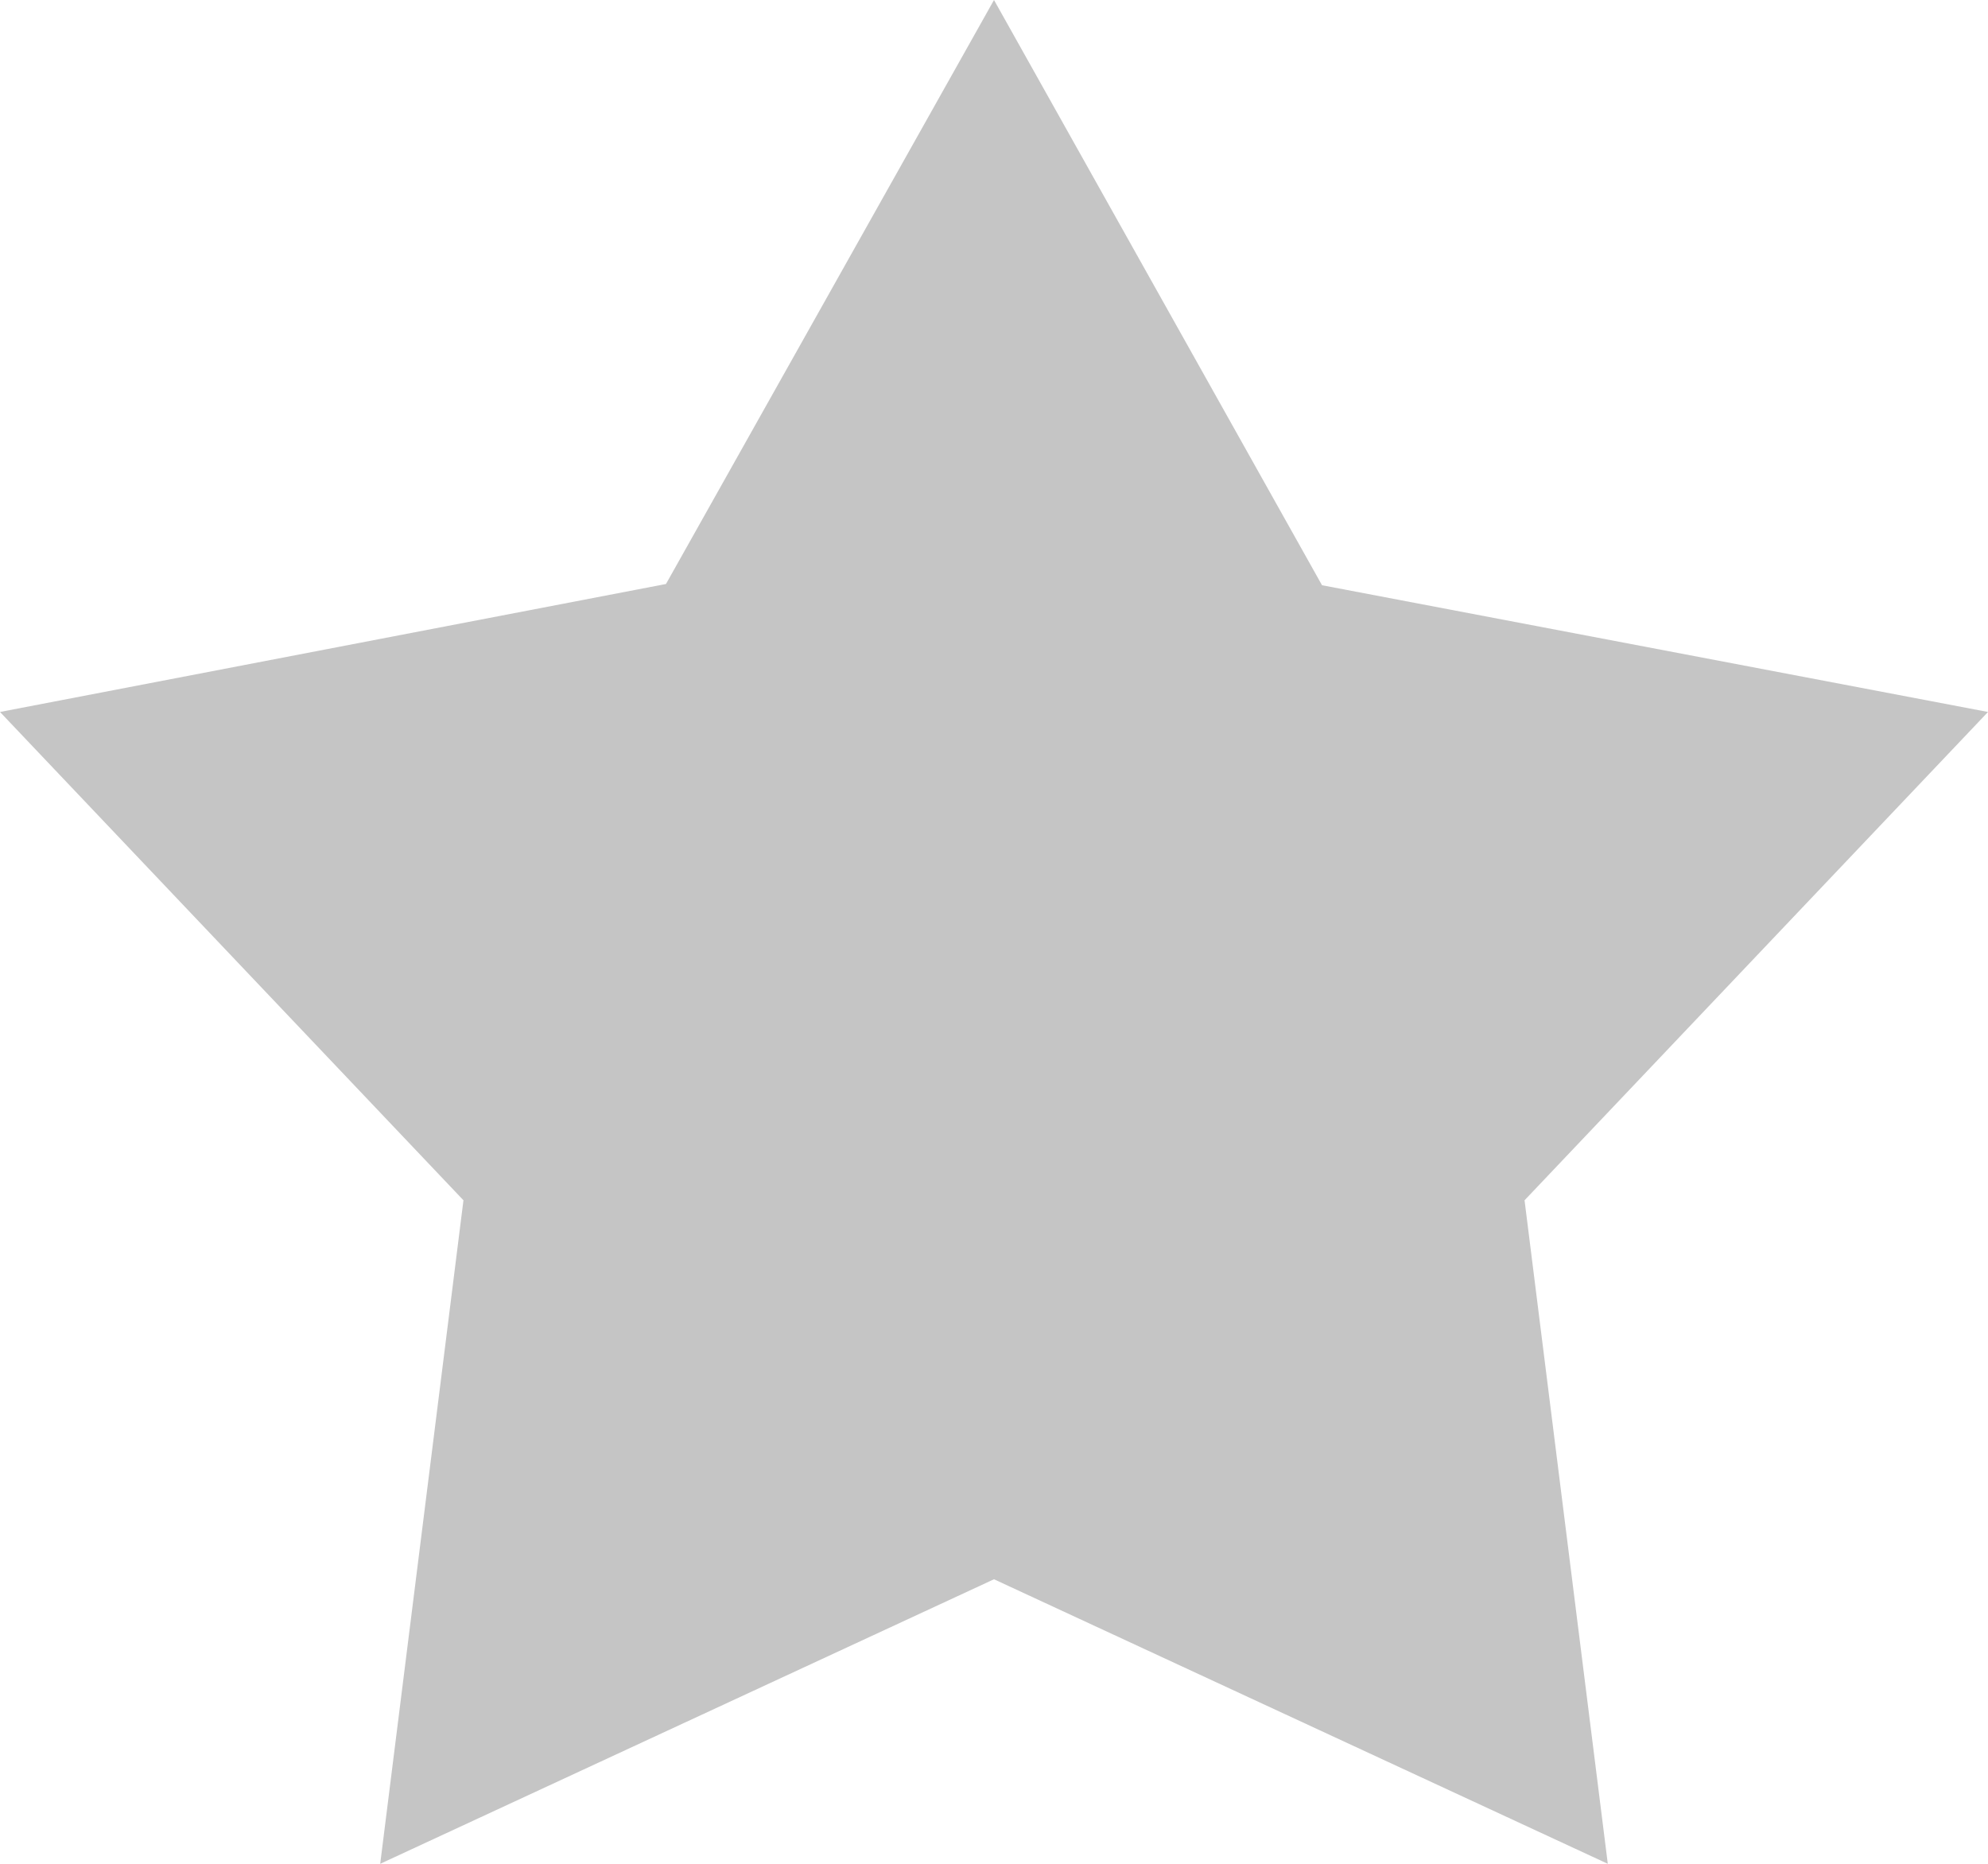 <svg xmlns="http://www.w3.org/2000/svg" width="16" height="15" viewBox="0 0 16 15"><path fill="#c5c5c5" d="M8 0l2.64 4.71L16 5.73l-3.73 3.93.67 5.34L8 12.71 3.06 15l.67-5.34L0 5.73 5.36 4.7 8 0"/></svg>